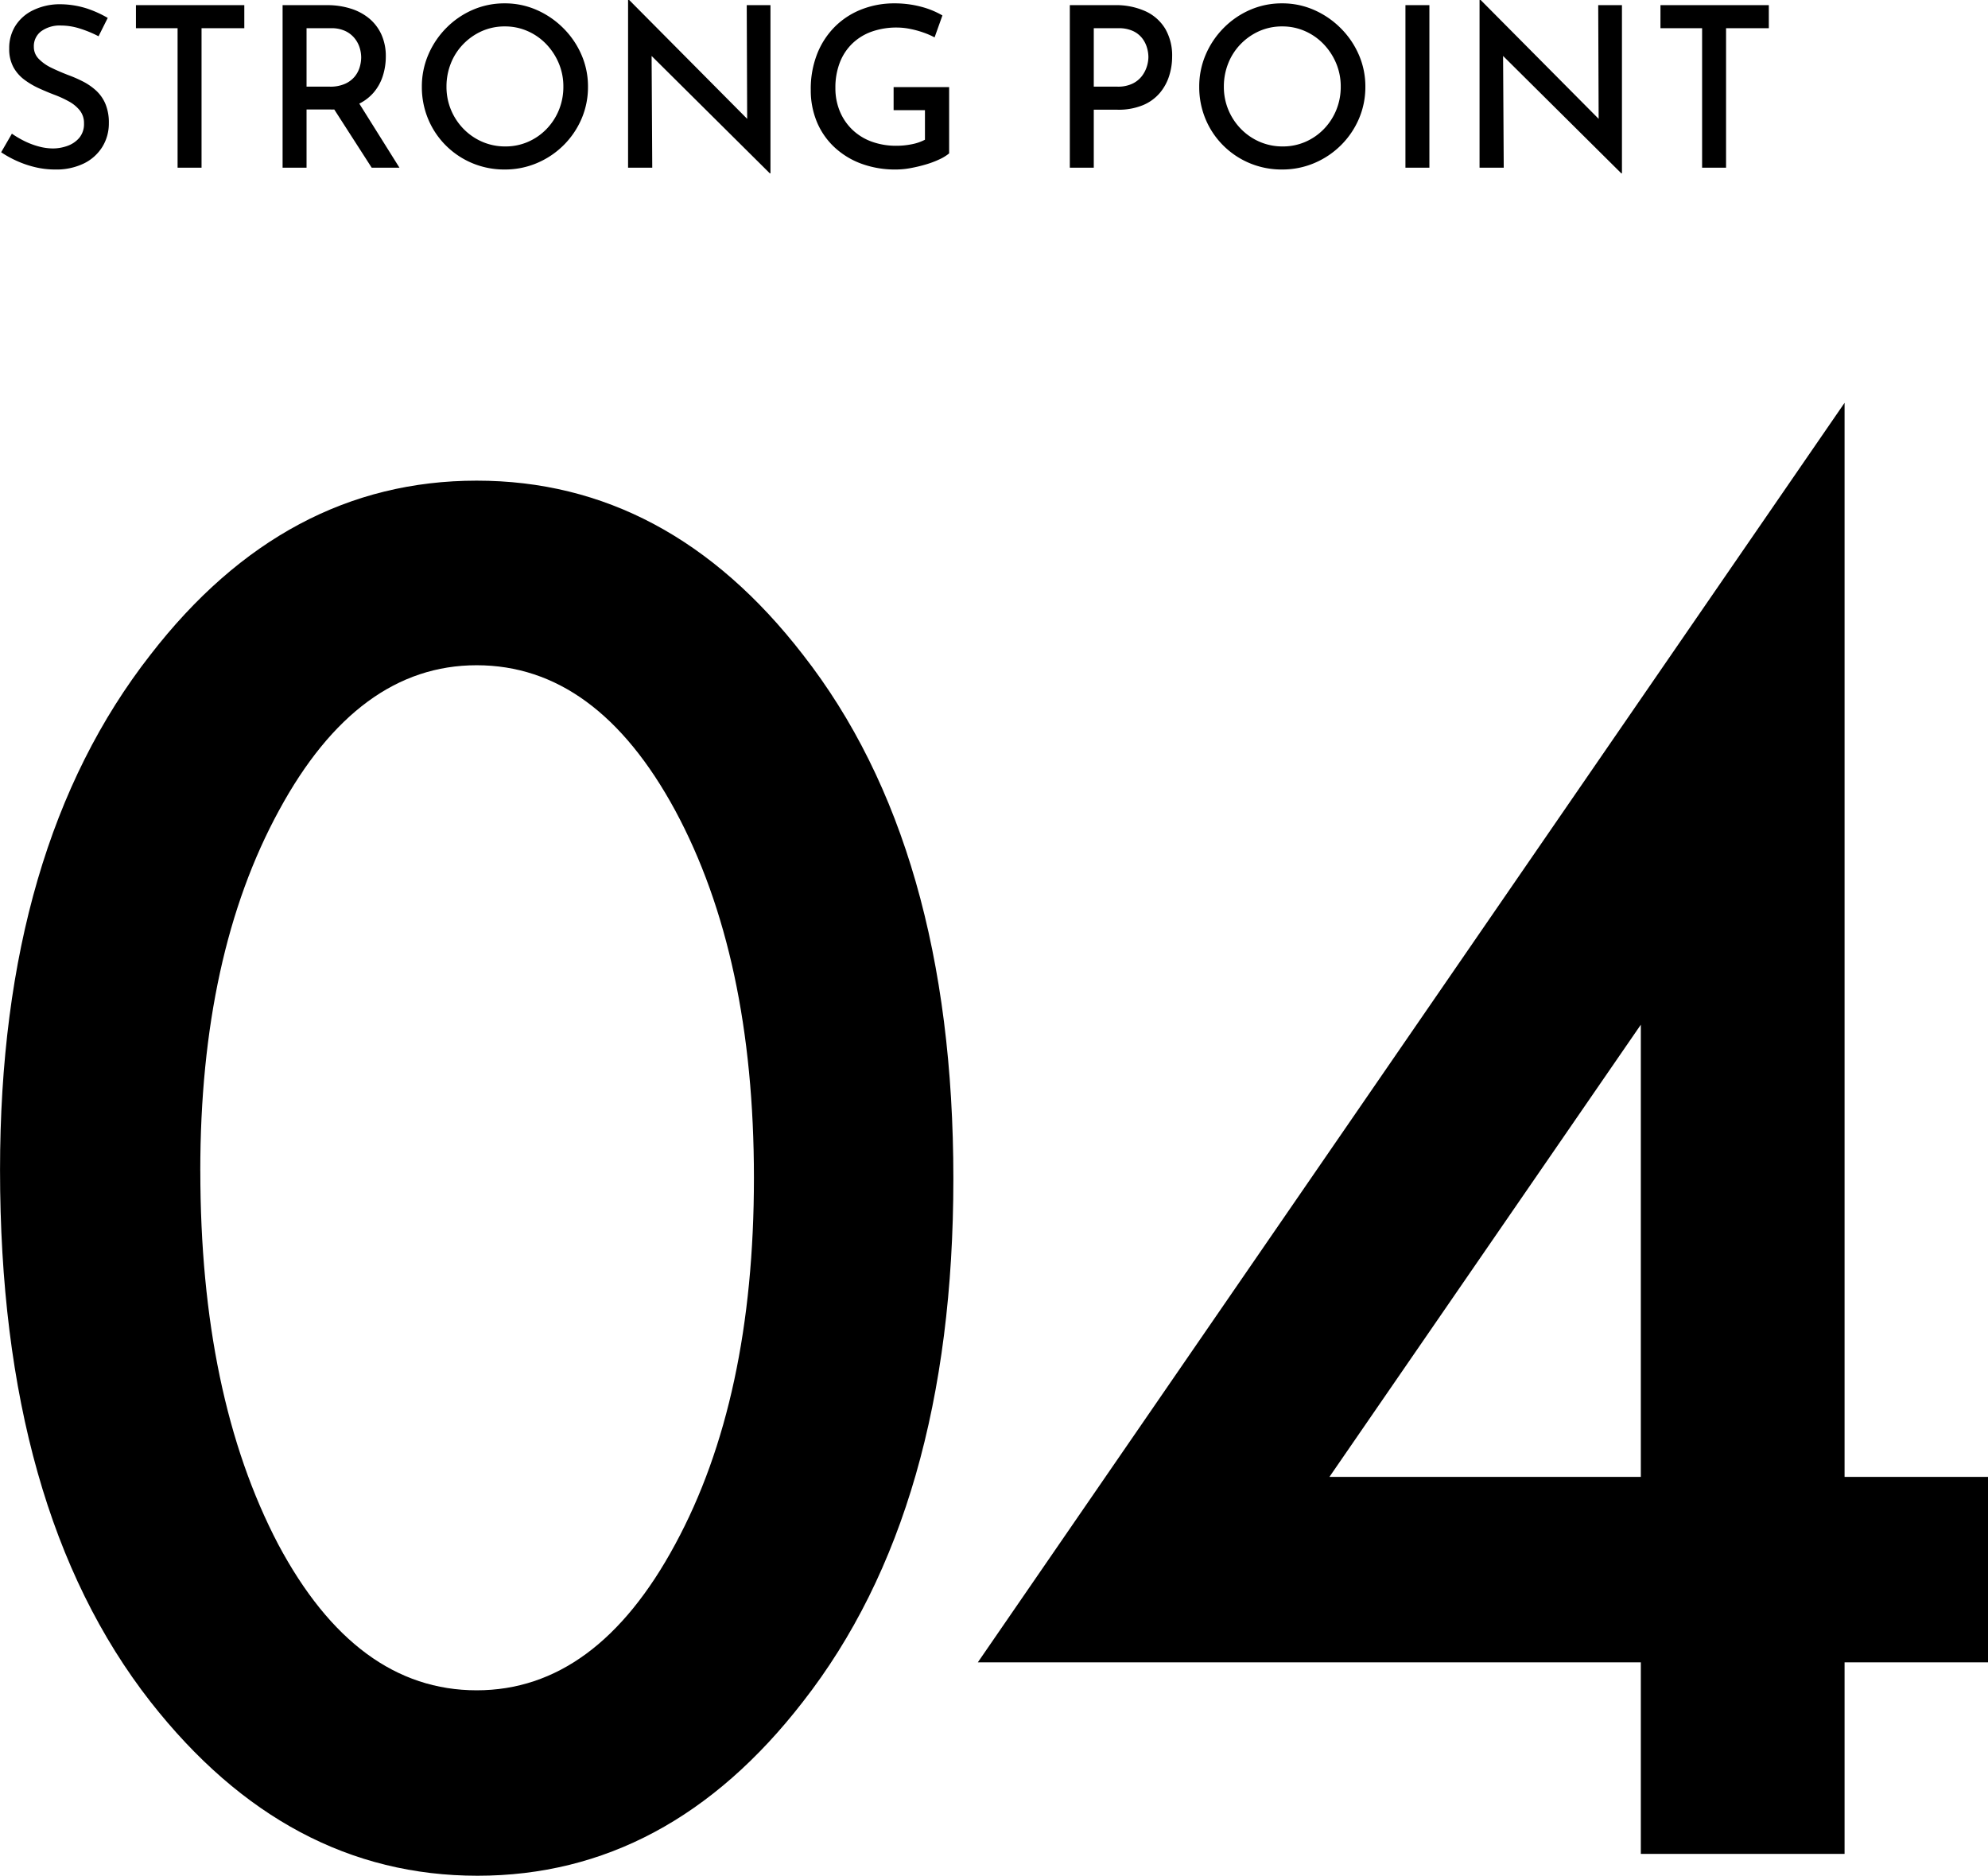 <svg xmlns="http://www.w3.org/2000/svg" width="177.581" height="167.542" viewBox="0 0 177.581 167.542">
  <g id="グループ_356" data-name="グループ 356" transform="translate(-460.797 -5753.02)">
    <path id="パス_182" data-name="パス 182" d="M9.6-11.74a10.067,10.067,0,0,0-1.64-.68,5.6,5.6,0,0,0-1.7-.28,2.838,2.838,0,0,0-1.78.51,1.662,1.662,0,0,0-.66,1.39,1.512,1.512,0,0,0,.44,1.08,3.938,3.938,0,0,0,1.14.8q.7.34,1.48.64a11.805,11.805,0,0,1,1.31.57,5.37,5.37,0,0,1,1.18.81,3.434,3.434,0,0,1,.84,1.19,4.316,4.316,0,0,1,.31,1.73,3.971,3.971,0,0,1-.57,2.1A4,4,0,0,1,8.31-.39,5.609,5.609,0,0,1,5.72.16,7.6,7.6,0,0,1,3.93-.05,9.13,9.13,0,0,1,2.29-.61,9.435,9.435,0,0,1,.9-1.38l.96-1.66a8.409,8.409,0,0,0,1.1.65,6.853,6.853,0,0,0,1.29.49,4.9,4.9,0,0,0,1.27.18,3.818,3.818,0,0,0,1.3-.23,2.466,2.466,0,0,0,1.06-.72A1.913,1.913,0,0,0,8.3-3.96a1.8,1.8,0,0,0-.37-1.15,3.22,3.22,0,0,0-.98-.81,9.43,9.43,0,0,0-1.31-.6q-.68-.26-1.38-.58a7.031,7.031,0,0,1-1.3-.77,3.493,3.493,0,0,1-.97-1.12,3.373,3.373,0,0,1-.37-1.65,3.718,3.718,0,0,1,.55-2.03A3.818,3.818,0,0,1,3.7-14.04a5.483,5.483,0,0,1,2.26-.56,8.05,8.05,0,0,1,2.54.36,9.811,9.811,0,0,1,1.92.86Zm3.34-2.78h9.68v2.06H18.8V0H16.66V-12.46H12.94Zm17.08,0a6.9,6.9,0,0,1,2.11.31,4.832,4.832,0,0,1,1.66.89,4.043,4.043,0,0,1,1.08,1.43,4.68,4.68,0,0,1,.39,1.97A5.719,5.719,0,0,1,35-8.22a4.263,4.263,0,0,1-.84,1.52,4.124,4.124,0,0,1-1.52,1.09,5.863,5.863,0,0,1-2.34.41H28.18V0H26.04V-14.52Zm.24,7.28a3.2,3.2,0,0,0,1.37-.26,2.364,2.364,0,0,0,.86-.65,2.423,2.423,0,0,0,.44-.84,3.13,3.13,0,0,0,.13-.87,2.964,2.964,0,0,0-.13-.84,2.546,2.546,0,0,0-.44-.84,2.367,2.367,0,0,0-.83-.66,2.843,2.843,0,0,0-1.28-.26h-2.2v5.22ZM32.72-6l3.76,6H34L30.18-5.94Zm5.76-1.24a7.18,7.18,0,0,1,.57-2.84,7.642,7.642,0,0,1,1.59-2.38A7.519,7.519,0,0,1,43-14.09a7.067,7.067,0,0,1,2.88-.59,7.018,7.018,0,0,1,2.86.59,7.761,7.761,0,0,1,2.38,1.63,7.617,7.617,0,0,1,1.62,2.38,7.073,7.073,0,0,1,.58,2.84,7.172,7.172,0,0,1-.58,2.88A7.461,7.461,0,0,1,51.13-2,7.49,7.49,0,0,1,48.75-.41a7.3,7.3,0,0,1-2.87.57A7.393,7.393,0,0,1,43-.4a7.348,7.348,0,0,1-2.36-1.57,7.26,7.26,0,0,1-1.59-2.36A7.4,7.4,0,0,1,38.48-7.24Zm2.2,0a5.312,5.312,0,0,0,.41,2.09,5.377,5.377,0,0,0,1.13,1.7,5.238,5.238,0,0,0,1.67,1.14,5.118,5.118,0,0,0,2.05.41,5,5,0,0,0,2.02-.41,5.153,5.153,0,0,0,1.65-1.14,5.323,5.323,0,0,0,1.11-1.7,5.428,5.428,0,0,0,.4-2.09,5.312,5.312,0,0,0-.41-2.09,5.589,5.589,0,0,0-1.12-1.71,5.179,5.179,0,0,0-1.66-1.16,4.964,4.964,0,0,0-2.03-.42,4.992,4.992,0,0,0-2.06.42,5.329,5.329,0,0,0-1.66,1.16,5.194,5.194,0,0,0-1.11,1.72A5.573,5.573,0,0,0,40.68-7.24ZM69.56.5,58.38-10.6l.62.2L59.06,0H56.9V-14.98H57L68.04-3.86,67.54-4,67.5-14.52h2.12V.5ZM85.58-1.28a3.838,3.838,0,0,1-.84.52,8.192,8.192,0,0,1-1.21.46,13.234,13.234,0,0,1-1.37.33,7.244,7.244,0,0,1-1.32.13,8.726,8.726,0,0,1-3.16-.54,7.117,7.117,0,0,1-2.4-1.5,6.518,6.518,0,0,1-1.53-2.25,7.323,7.323,0,0,1-.53-2.81,8.519,8.519,0,0,1,.6-3.3,7.116,7.116,0,0,1,1.63-2.43,6.934,6.934,0,0,1,2.38-1.5,7.941,7.941,0,0,1,2.83-.51,9.213,9.213,0,0,1,2.41.3,7.513,7.513,0,0,1,1.91.78l-.7,1.96a6.832,6.832,0,0,0-.99-.43,8.315,8.315,0,0,0-1.21-.33,6.034,6.034,0,0,0-1.14-.12,6.627,6.627,0,0,0-2.29.37,4.829,4.829,0,0,0-1.73,1.07,4.734,4.734,0,0,0-1.11,1.7,6.18,6.18,0,0,0-.39,2.26,5.333,5.333,0,0,0,.4,2.09,4.85,4.85,0,0,0,1.12,1.64,4.918,4.918,0,0,0,1.72,1.06,6.356,6.356,0,0,0,2.22.37,6.826,6.826,0,0,0,1.38-.14,4.221,4.221,0,0,0,1.16-.4V-5.14h-2.8V-7.2h4.96Zm14.78-13.24a6.374,6.374,0,0,1,2.77.55,4,4,0,0,1,1.76,1.57,4.75,4.75,0,0,1,.61,2.48,5.719,5.719,0,0,1-.26,1.7,4.447,4.447,0,0,1-.83,1.53,3.979,3.979,0,0,1-1.51,1.1,5.69,5.69,0,0,1-2.28.41H98.5V0H96.36V-14.52Zm.26,7.28a2.98,2.98,0,0,0,1.34-.27,2.322,2.322,0,0,0,.85-.69,2.748,2.748,0,0,0,.44-.87,2.951,2.951,0,0,0,.13-.81,3.067,3.067,0,0,0-.13-.85,2.514,2.514,0,0,0-.43-.84,2.229,2.229,0,0,0-.82-.64,2.993,2.993,0,0,0-1.3-.25H98.5v5.22Zm7.3,0a7.18,7.18,0,0,1,.57-2.84,7.642,7.642,0,0,1,1.59-2.38,7.519,7.519,0,0,1,2.36-1.63,7.067,7.067,0,0,1,2.88-.59,7.018,7.018,0,0,1,2.86.59,7.761,7.761,0,0,1,2.38,1.63,7.617,7.617,0,0,1,1.62,2.38,7.073,7.073,0,0,1,.58,2.84,7.172,7.172,0,0,1-.58,2.88A7.461,7.461,0,0,1,120.57-2a7.49,7.49,0,0,1-2.38,1.59,7.3,7.3,0,0,1-2.87.57,7.393,7.393,0,0,1-2.88-.56,7.348,7.348,0,0,1-2.36-1.57,7.259,7.259,0,0,1-1.59-2.36A7.4,7.4,0,0,1,107.92-7.24Zm2.2,0a5.312,5.312,0,0,0,.41,2.09,5.377,5.377,0,0,0,1.13,1.7,5.238,5.238,0,0,0,1.67,1.14,5.118,5.118,0,0,0,2.05.41,5,5,0,0,0,2.02-.41,5.153,5.153,0,0,0,1.65-1.14,5.323,5.323,0,0,0,1.11-1.7,5.428,5.428,0,0,0,.4-2.09,5.313,5.313,0,0,0-.41-2.09,5.589,5.589,0,0,0-1.12-1.71,5.179,5.179,0,0,0-1.66-1.16,4.964,4.964,0,0,0-2.03-.42,4.992,4.992,0,0,0-2.06.42,5.329,5.329,0,0,0-1.66,1.16,5.194,5.194,0,0,0-1.11,1.72A5.573,5.573,0,0,0,110.12-7.24Zm16.22-7.28h2.14V0h-2.14ZM145.62.5,134.44-10.6l.62.2L135.12,0h-2.16V-14.98h.1L144.1-3.86,143.6-4l-.04-10.52h2.12V.5Zm3.5-15.02h9.68v2.06h-3.82V0h-2.14V-12.46h-3.72Z" transform="translate(460 5768)"/>
    <path id="パス_181" data-name="パス 181" d="M6.8-61.094q0-28.828,13.438-46.016,12.031-15.547,29.141-15.547t29.141,15.547q13.438,17.188,13.438,46.8,0,29.531-13.437,46.719Q66.484,1.953,49.453,1.953T20.234-13.594Q6.8-30.781,6.8-61.094Zm17.891.078q0,20.078,6.953,33.359,6.953,13.047,17.734,13.047,10.7,0,17.734-13.047,7.031-12.969,7.031-32.734T67.109-93.2q-7.031-12.969-17.734-12.969-10.625,0-17.656,12.969Q24.688-80.312,24.688-61.016ZM171.566-33.672h12.813v16.563H171.566V0h-18.2V-17.109H94.144l77.422-112.5Zm-18.2,0V-74.062L125.55-33.672Z" transform="translate(454 5918.609)"/>
  </g>
</svg>
